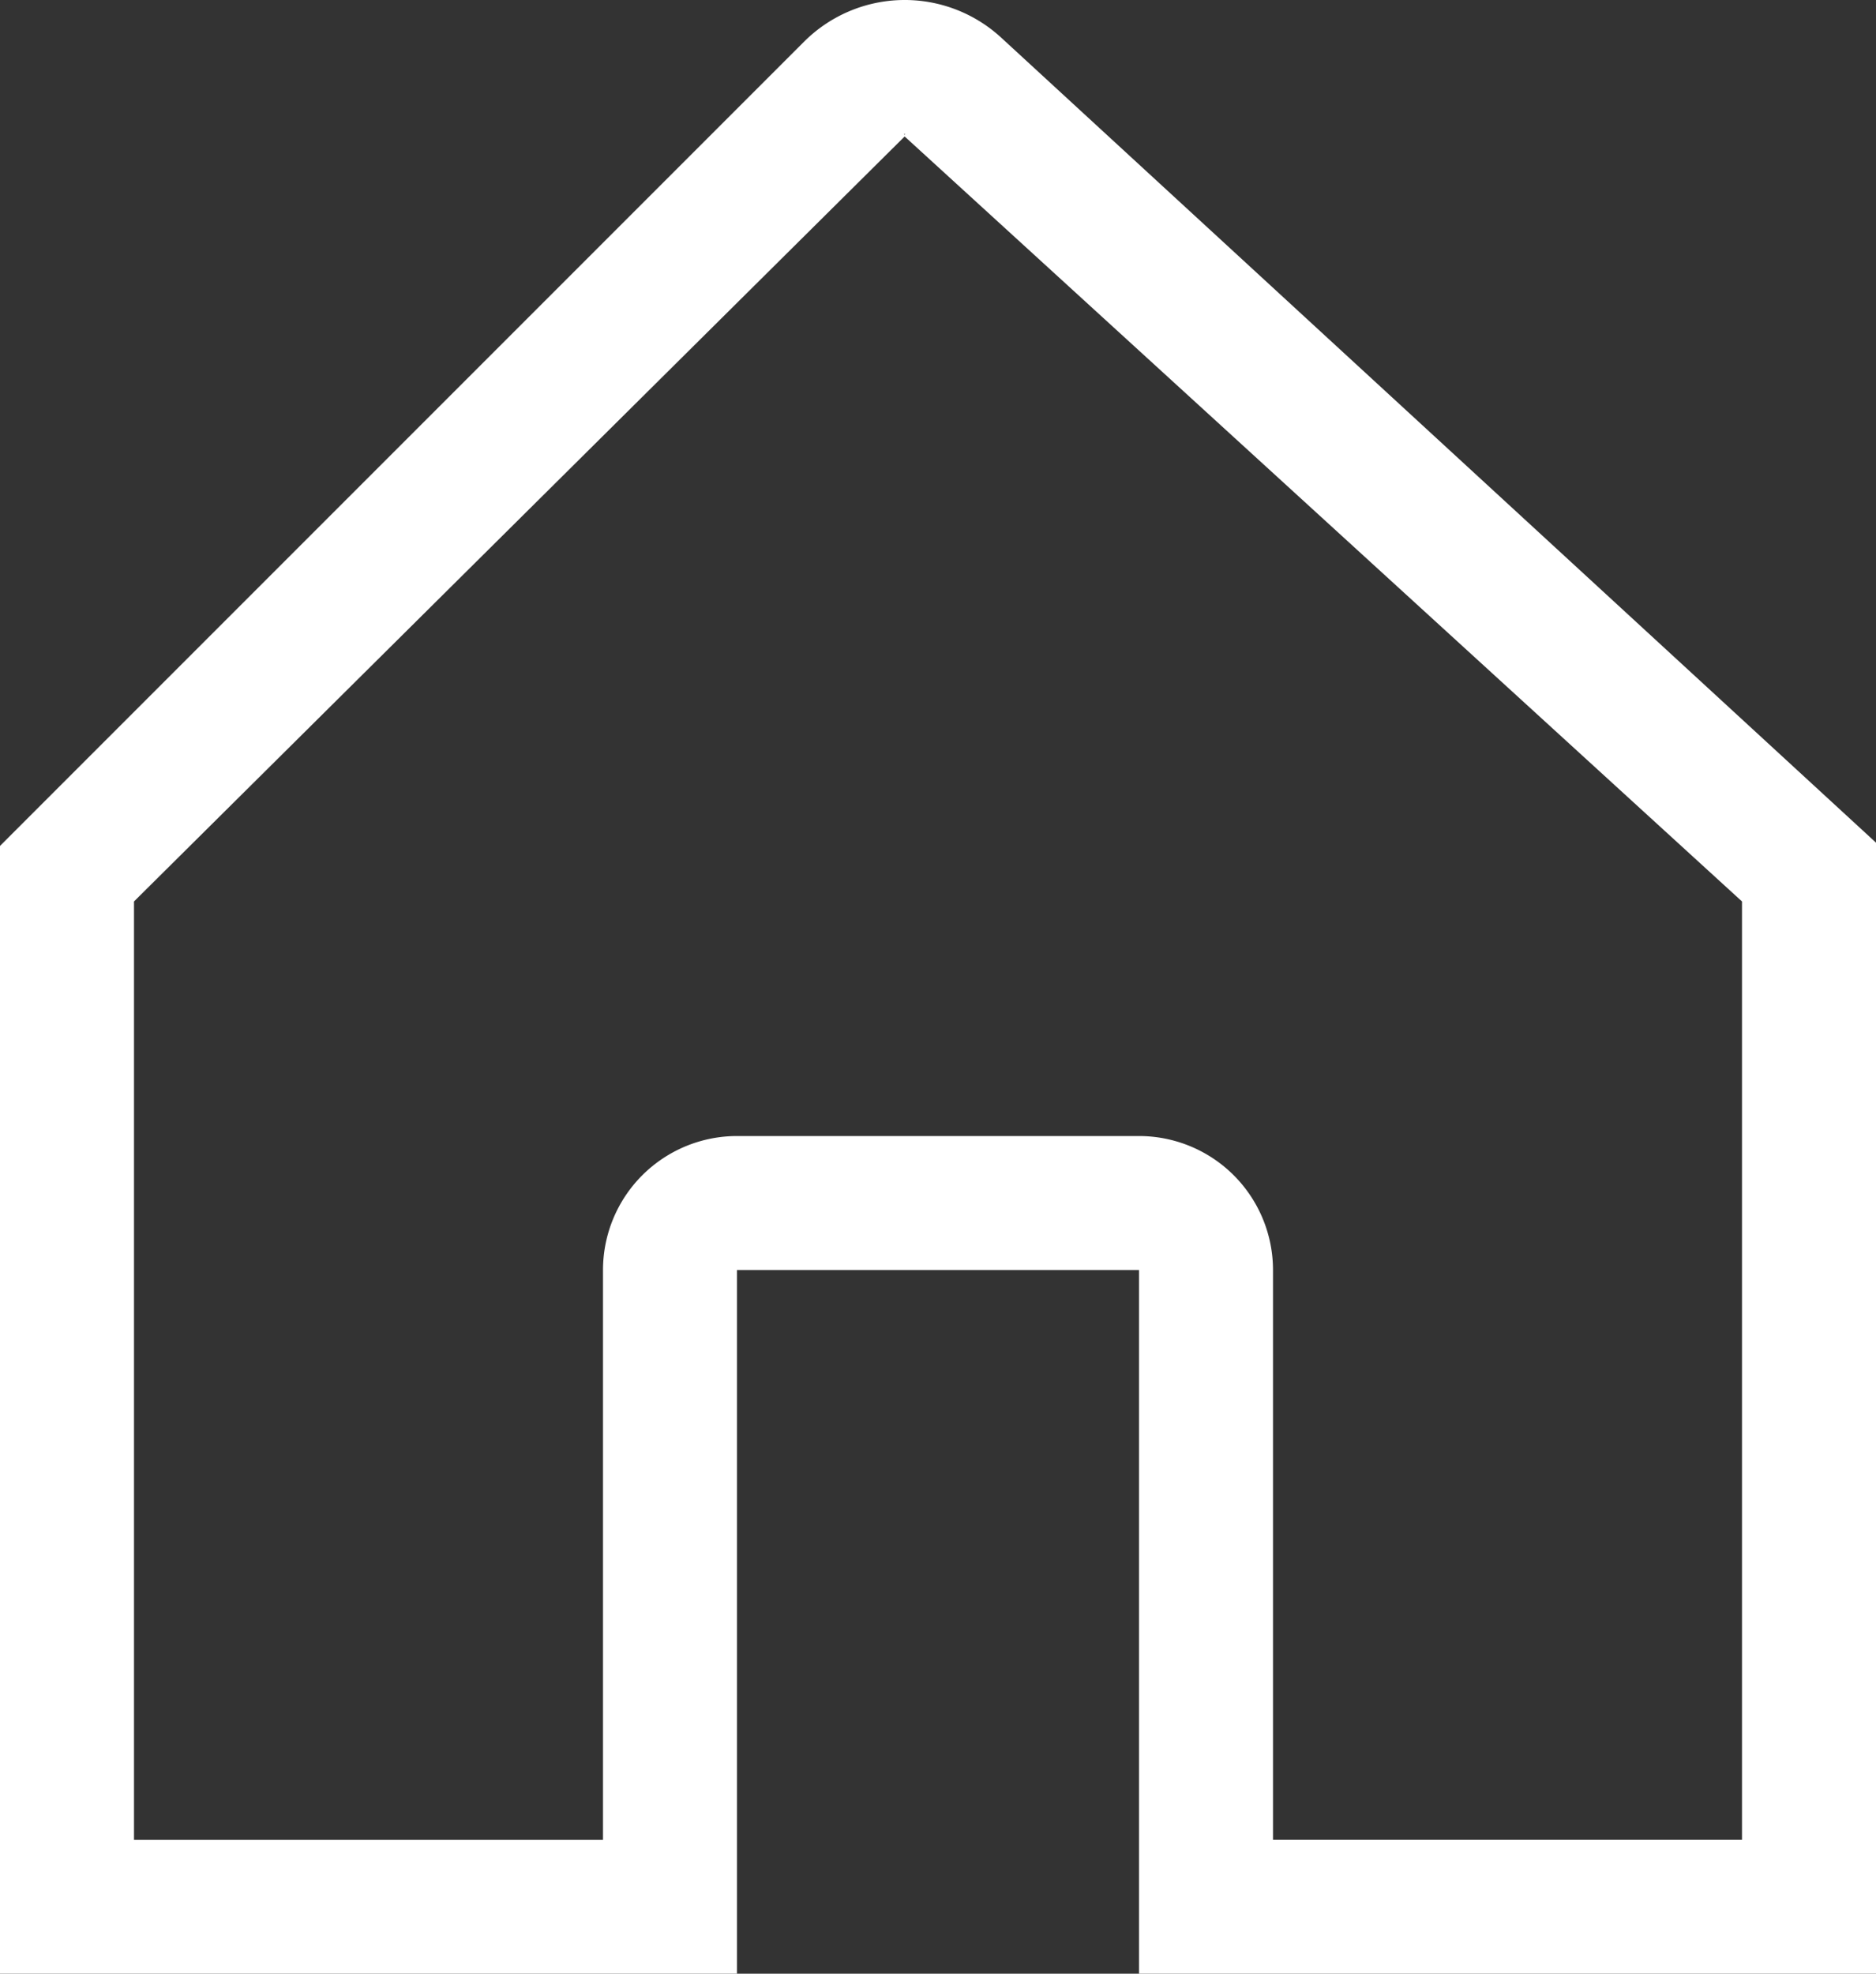 <svg xmlns="http://www.w3.org/2000/svg" width="31.5" height="33.133" viewBox="0 0 31.5 33.133">
  <rect x="0" y="0" width="31.5" height="33.133" fill="#333333" stroke="none"/>
  <path id="Icon_core-home" data-name="Icon core-home" d="M33.023,15.219,19.06,2.373a2.391,2.391,0,0,0-3.309.069L2.909,15.284l-.659.659V34.875H14.625V23.063h6.75V34.875H33.75V15.888ZM17.44,3.992c.02,0,.008,0,0,.013-.009-.008-.019-.013,0-.013ZM31.5,32.625H23.625V23.063a2.25,2.25,0,0,0-2.25-2.25h-6.75a2.25,2.25,0,0,0-2.25,2.25v9.563H4.5V16.875L17.44,4.033l0,0L31.5,16.875Z" transform="translate(-2.25 -1.742)" fill="#fff"/>
</svg>
